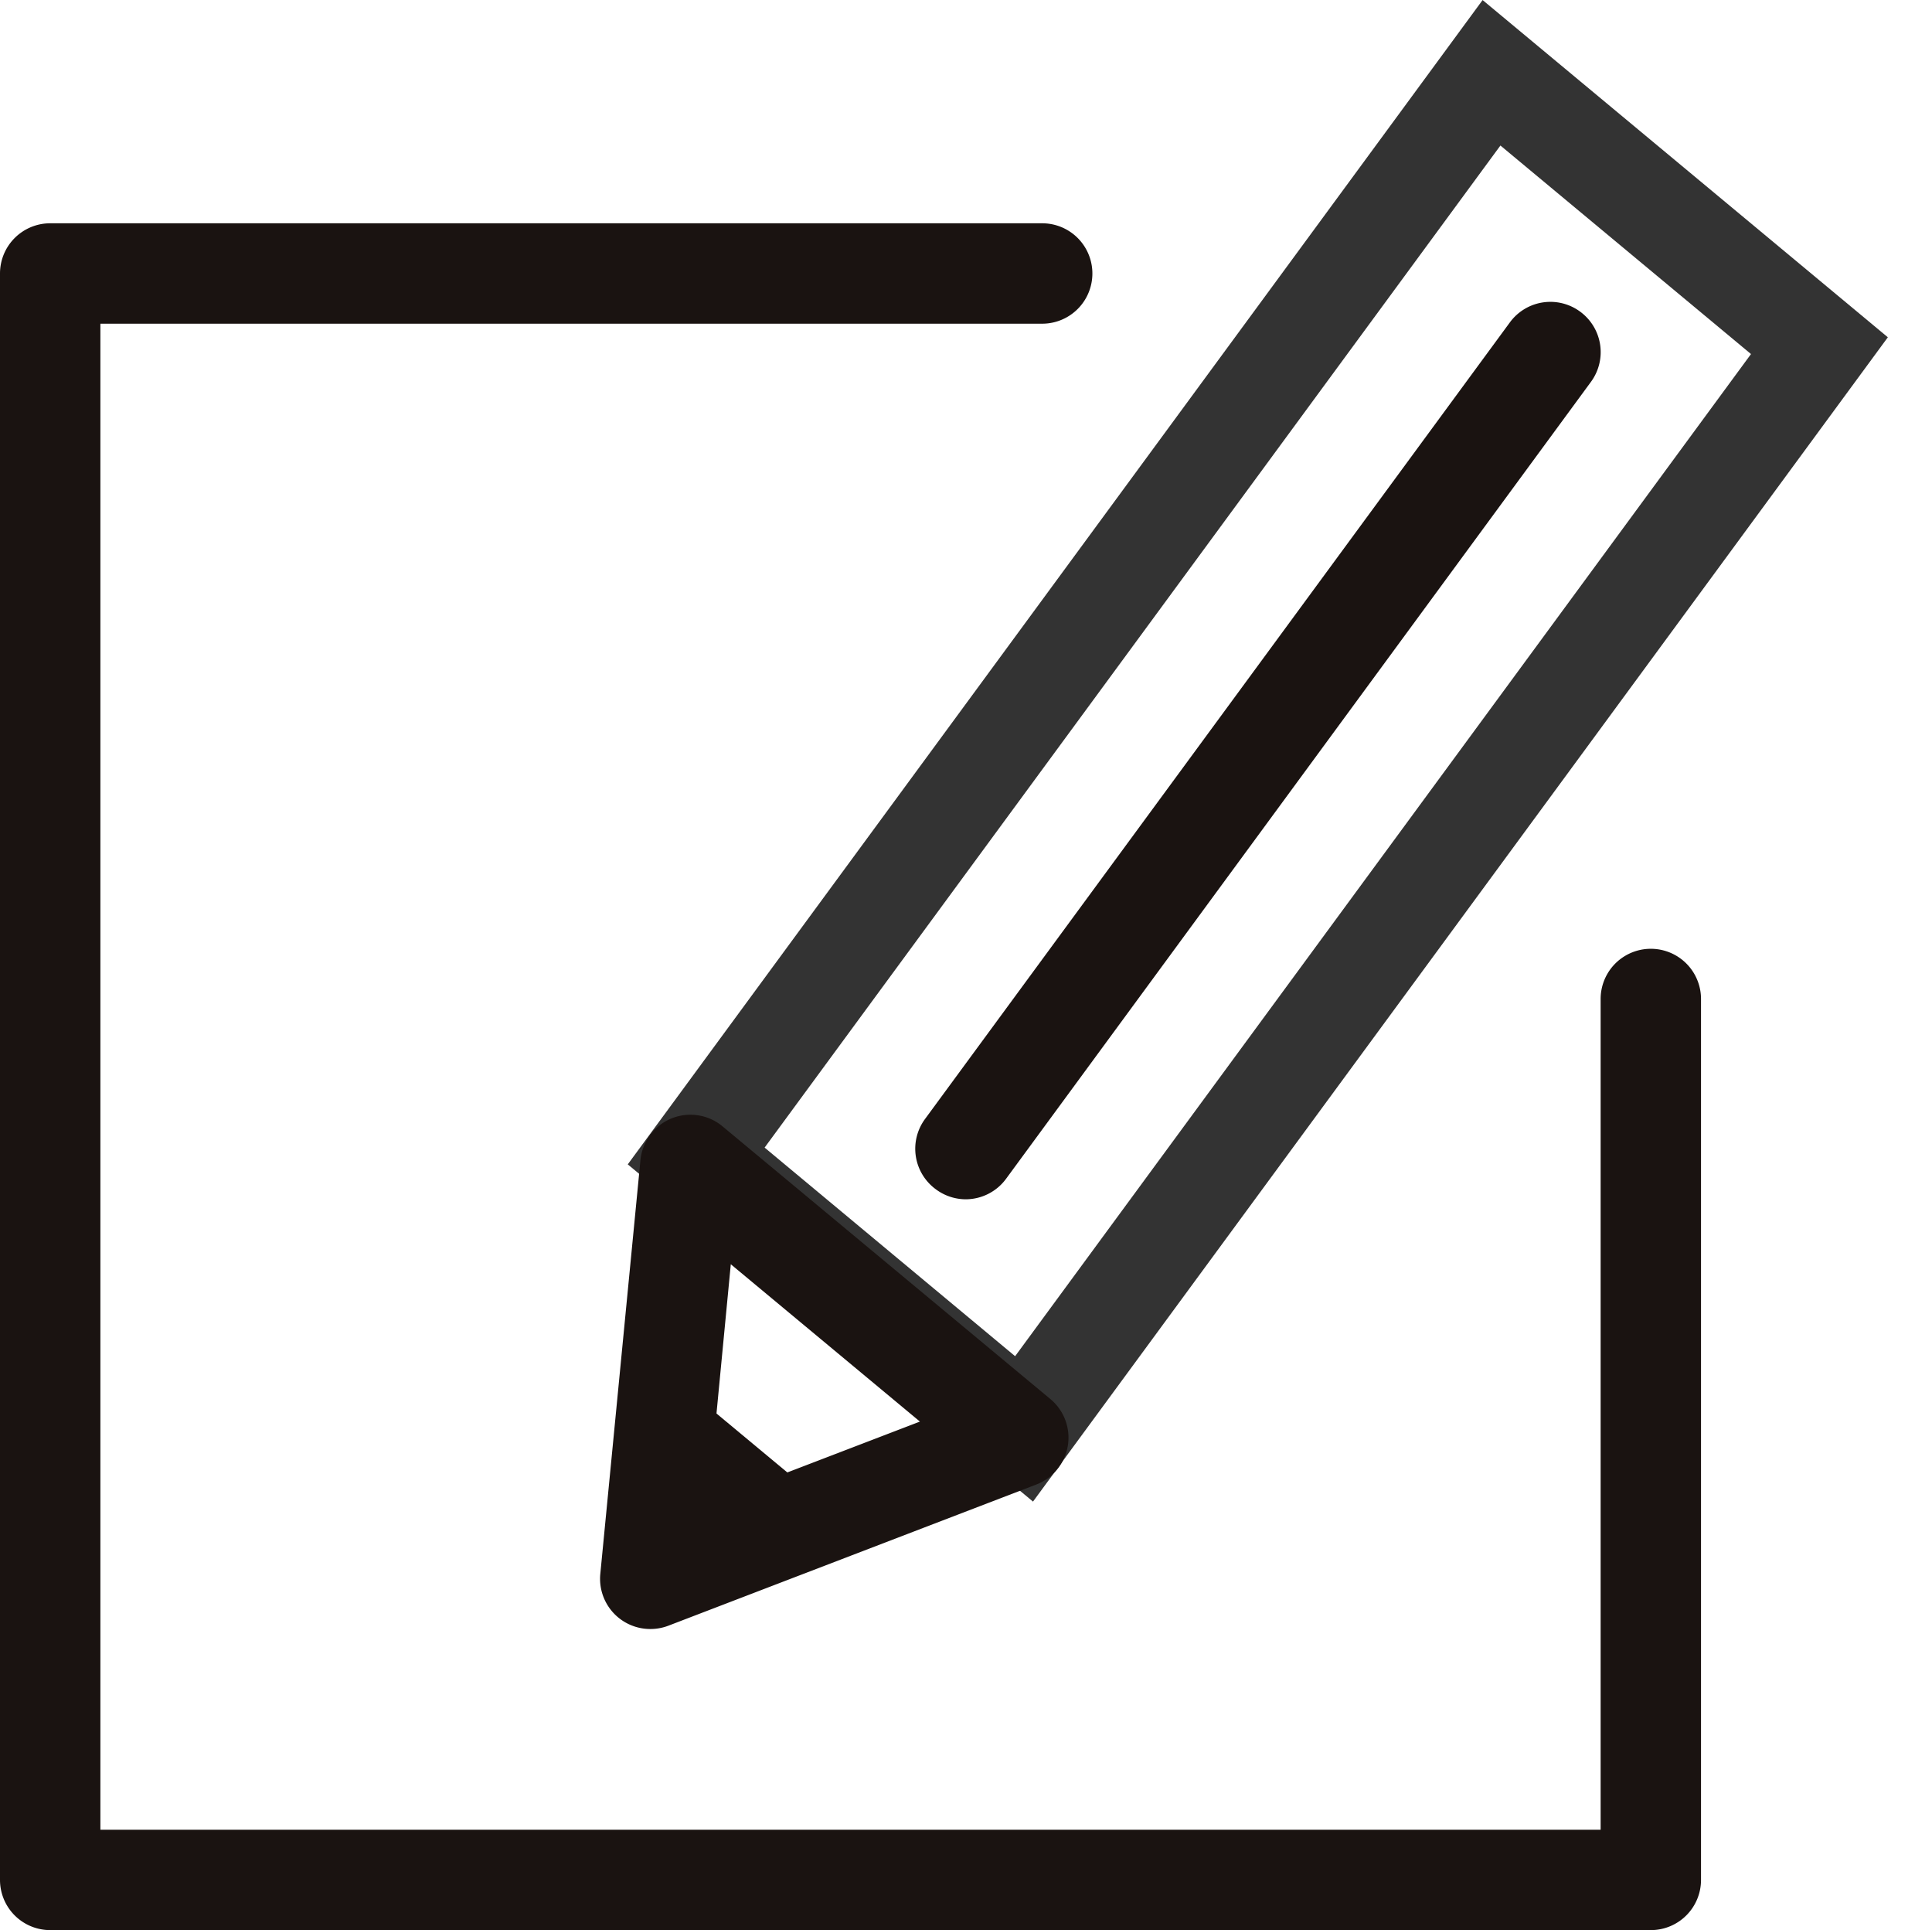 <svg xmlns="http://www.w3.org/2000/svg" width="19.246" height="19.224" viewBox="0 0 19.246 19.224"><g transform="translate(-66.46 -63.858)"><g transform="translate(72.94 64.583)"><path d="M-.516-.516l5.248.16.433,14.378-5.248-.16ZM3.761.615.516.516.888,12.891l3.245.1Z" transform="matrix(0.788, 0.616, -0.616, 0.788, 8.378, 0)" fill="#333"/><path d="M124.91,182.069l.161-1.689,1.338,1.113Z" transform="translate(-124.74 -167.298)" fill="#1a1311"/><path d="M123.31,165.492a.5.5,0,0,1-.5-.548l.4-4.122a.5.5,0,0,1,.817-.337l3.267,2.717a.5.5,0,0,1-.141.851l-3.662,1.405A.5.5,0,0,1,123.31,165.492Zm.8-3.633-.228,2.377,2.112-.81Z" transform="translate(-123.31 -149.992)" fill="#1a1311"/><path d="M0,8.434a.5.5,0,0,1-.3-.1.5.5,0,0,1-.107-.7L5.419-.3a.5.5,0,0,1,.7-.107.5.5,0,0,1,.107.7L.4,8.23A.5.5,0,0,1,0,8.434Z" transform="translate(3.142 2.786)" fill="#1a1311"/></g><path d="M82.905,109.91H66.96a.5.5,0,0,1-.5-.5v-16a.5.5,0,0,1,.5-.5h9.882a.5.5,0,0,1,0,1H67.46v15H82.405v-8.274a.5.5,0,1,1,1,0v8.774A.5.5,0,0,1,82.905,109.91Z" transform="translate(0 -26.828)" fill="#1a1311"/></g></svg>
